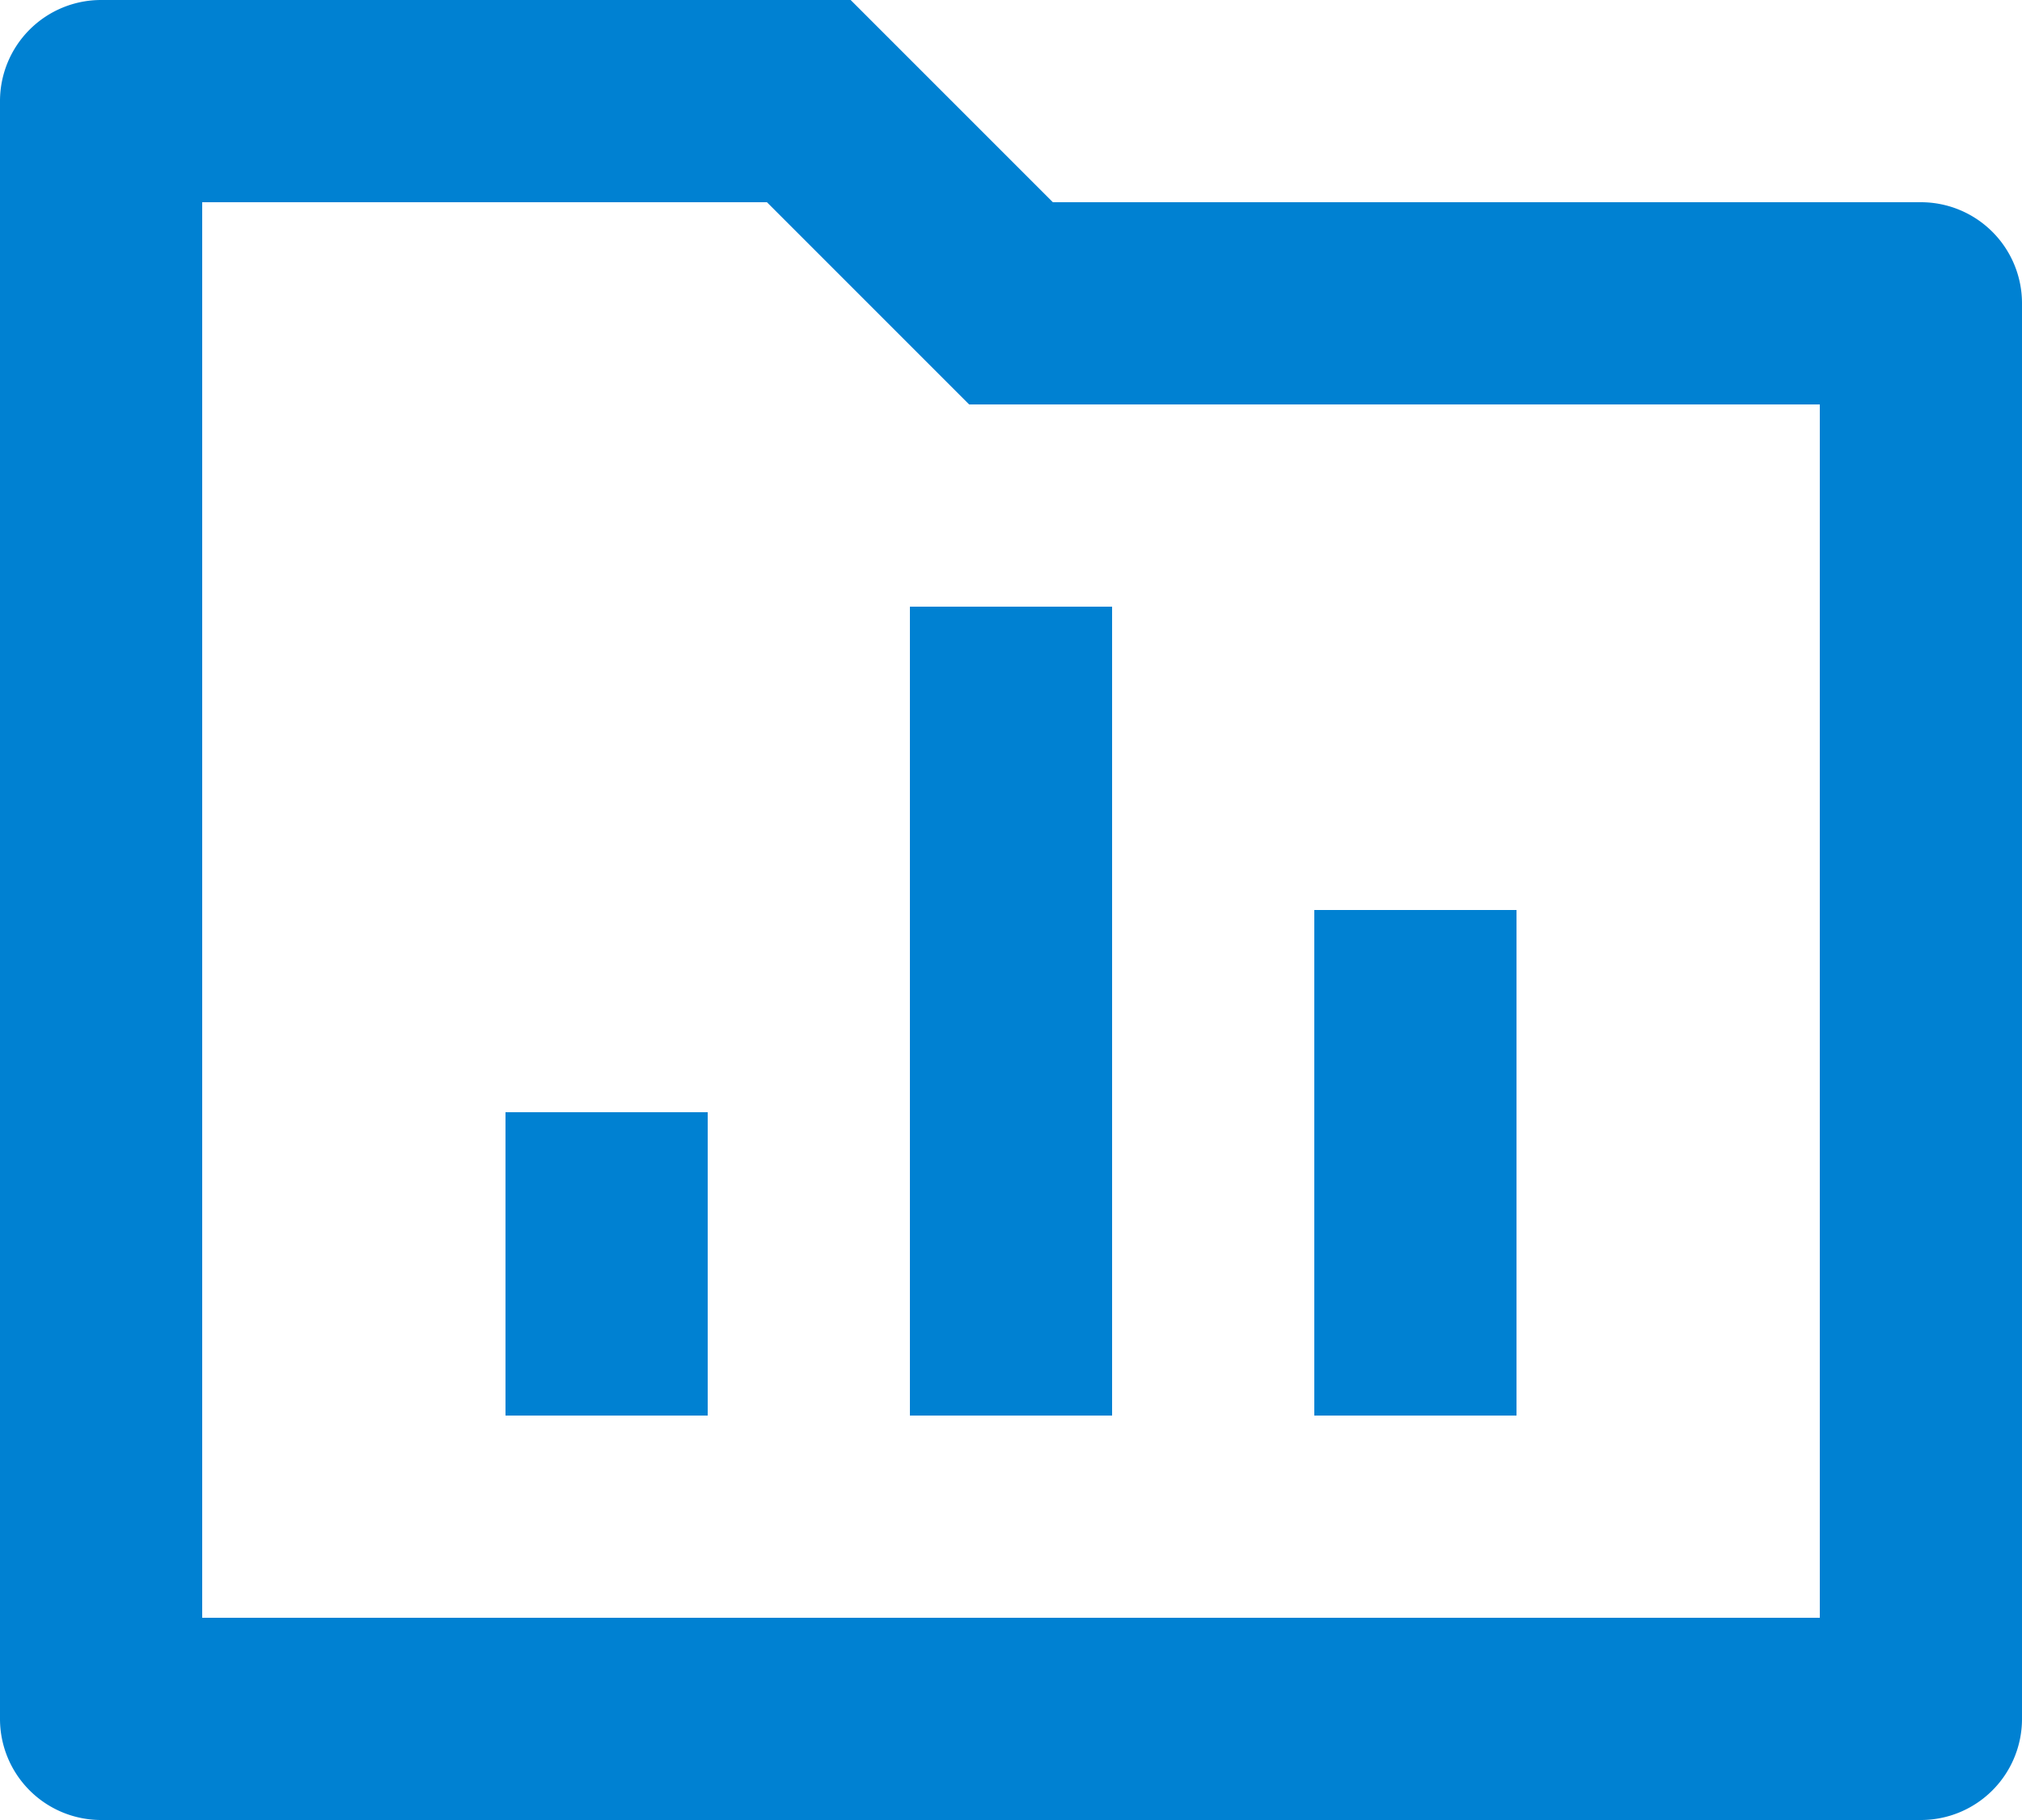 <svg xmlns="http://www.w3.org/2000/svg" width="20" height="18" viewBox="0 0 20 18">
  <path id="Path_843" data-name="Path 843" d="M12.414,5H21a1,1,0,0,1,1,1V20a1,1,0,0,1-1,1H3a1,1,0,0,1-1-1V4A1,1,0,0,1,3,3h7.414ZM4,5V19H20V7H11.586l-2-2Zm7,4h2v8H11Zm4,3h2v5H15ZM7,14H9v3H7Z" transform="translate(-2 -3)" fill="#0081d2"/>
</svg>
